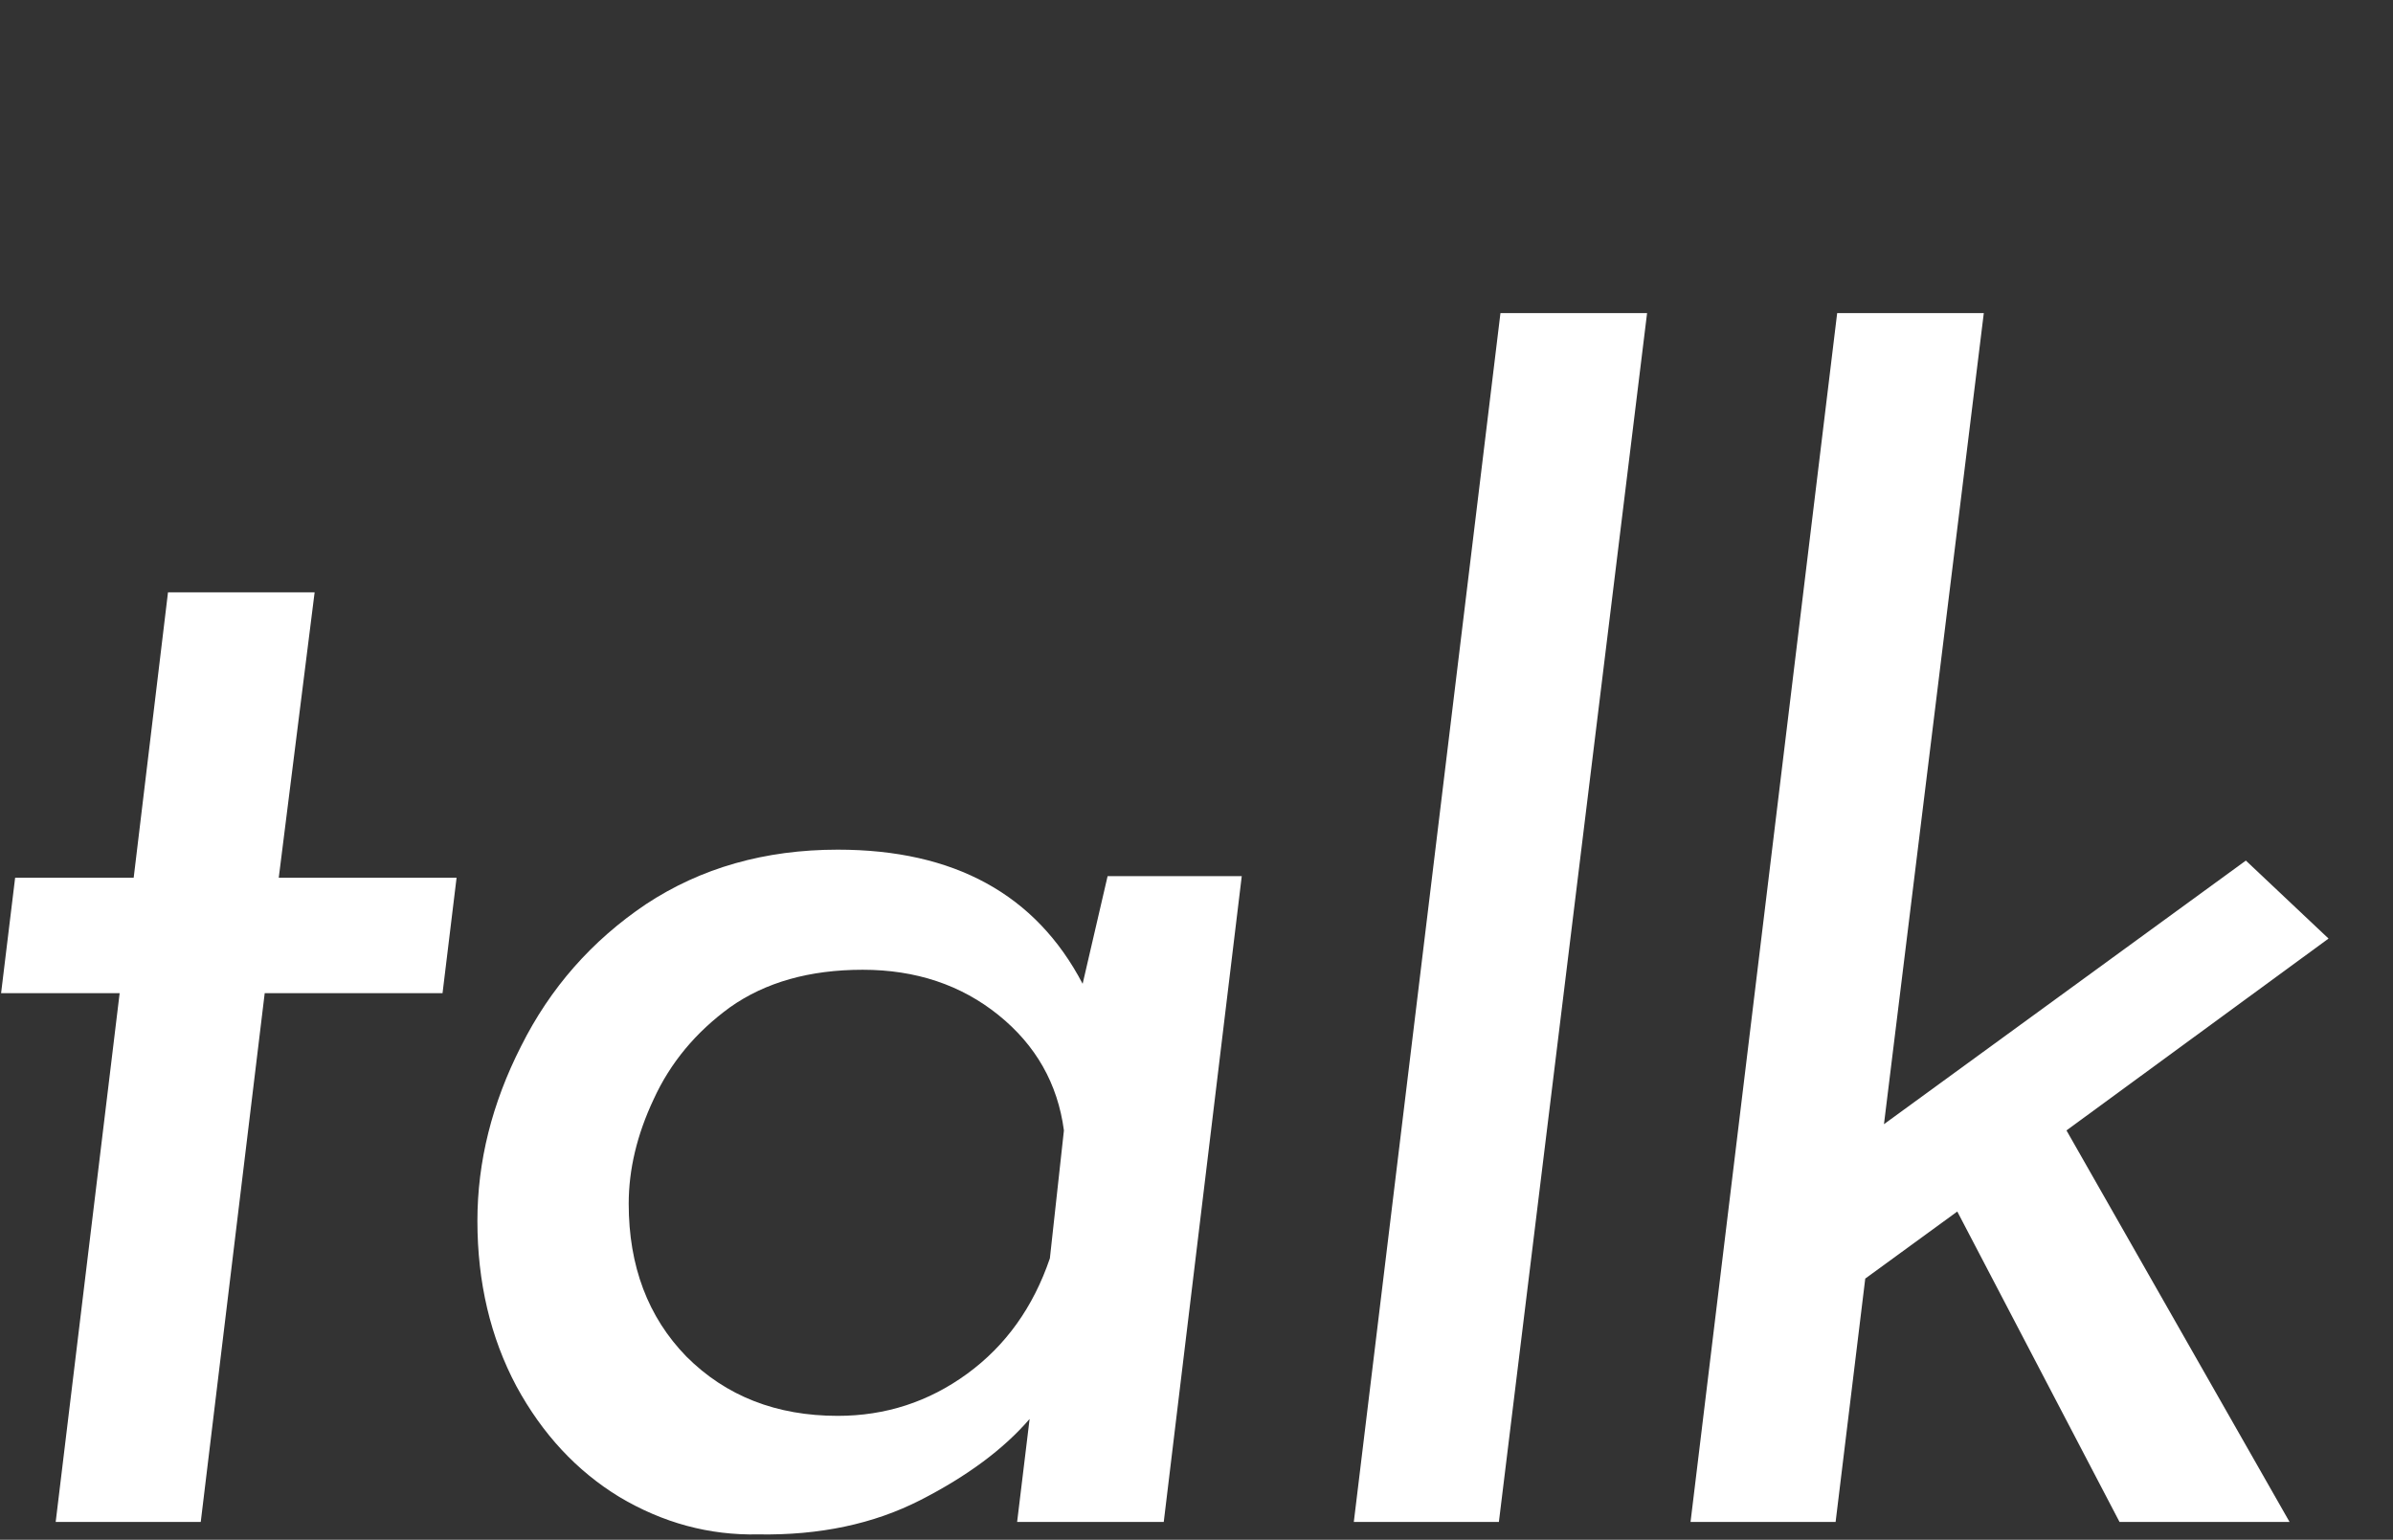 <svg width="446" height="287" viewBox="0 0 446 287" fill="none" xmlns="http://www.w3.org/2000/svg">
<rect x="0" y="0" width="446" height="287" fill="#333333" stroke="none"/>
<path d="M385.144 210.702L426.718 283.675H395.028L364.793 225.82L347.64 238.321L342.116 283.675H315.078L342.407 58.36H369.735L351.128 209.539L418.577 160.406L433.986 174.942L385.144 210.702Z" fill="white"/>
<path d="M306.977 58.36L279.358 283.675H252.32L279.649 58.36H306.977Z" fill="white"/>
<path d="M231.434 163.313L216.897 283.675H189.569L191.894 264.487C187.049 270.108 180.265 275.147 171.543 279.605C162.822 284.063 152.743 286.195 141.308 286.001C132.198 286.195 123.573 283.869 115.433 279.023C107.486 274.178 101.09 267.297 96.245 258.382C91.399 249.272 88.977 239 88.977 227.564C88.977 216.517 91.69 205.663 97.117 195.003C102.544 184.149 110.297 175.33 120.375 168.547C130.648 161.763 142.568 158.371 156.135 158.371C177.843 158.371 193.057 166.705 201.779 183.374L206.431 163.313H231.434ZM198.29 210.702C197.128 201.98 193.057 194.809 186.08 189.188C179.102 183.568 170.671 180.757 160.786 180.757C150.902 180.757 142.664 183.083 136.075 187.735C129.679 192.386 124.93 198.104 121.829 204.888C118.728 211.477 117.177 217.97 117.177 224.366C117.177 235.996 120.763 245.493 127.934 252.858C135.299 260.223 144.7 263.906 156.135 263.906C165.051 263.906 173.094 261.289 180.265 256.056C187.437 250.823 192.573 243.651 195.674 234.542L198.29 210.702Z" fill="white"/>
<path d="M58.639 110.4L51.953 163.604H85.096L82.479 185.118H49.336L37.416 283.675H10.379L22.299 185.118H0.203L2.82 163.604H24.915L31.311 110.4H58.639Z" fill="white"/>
</svg>
